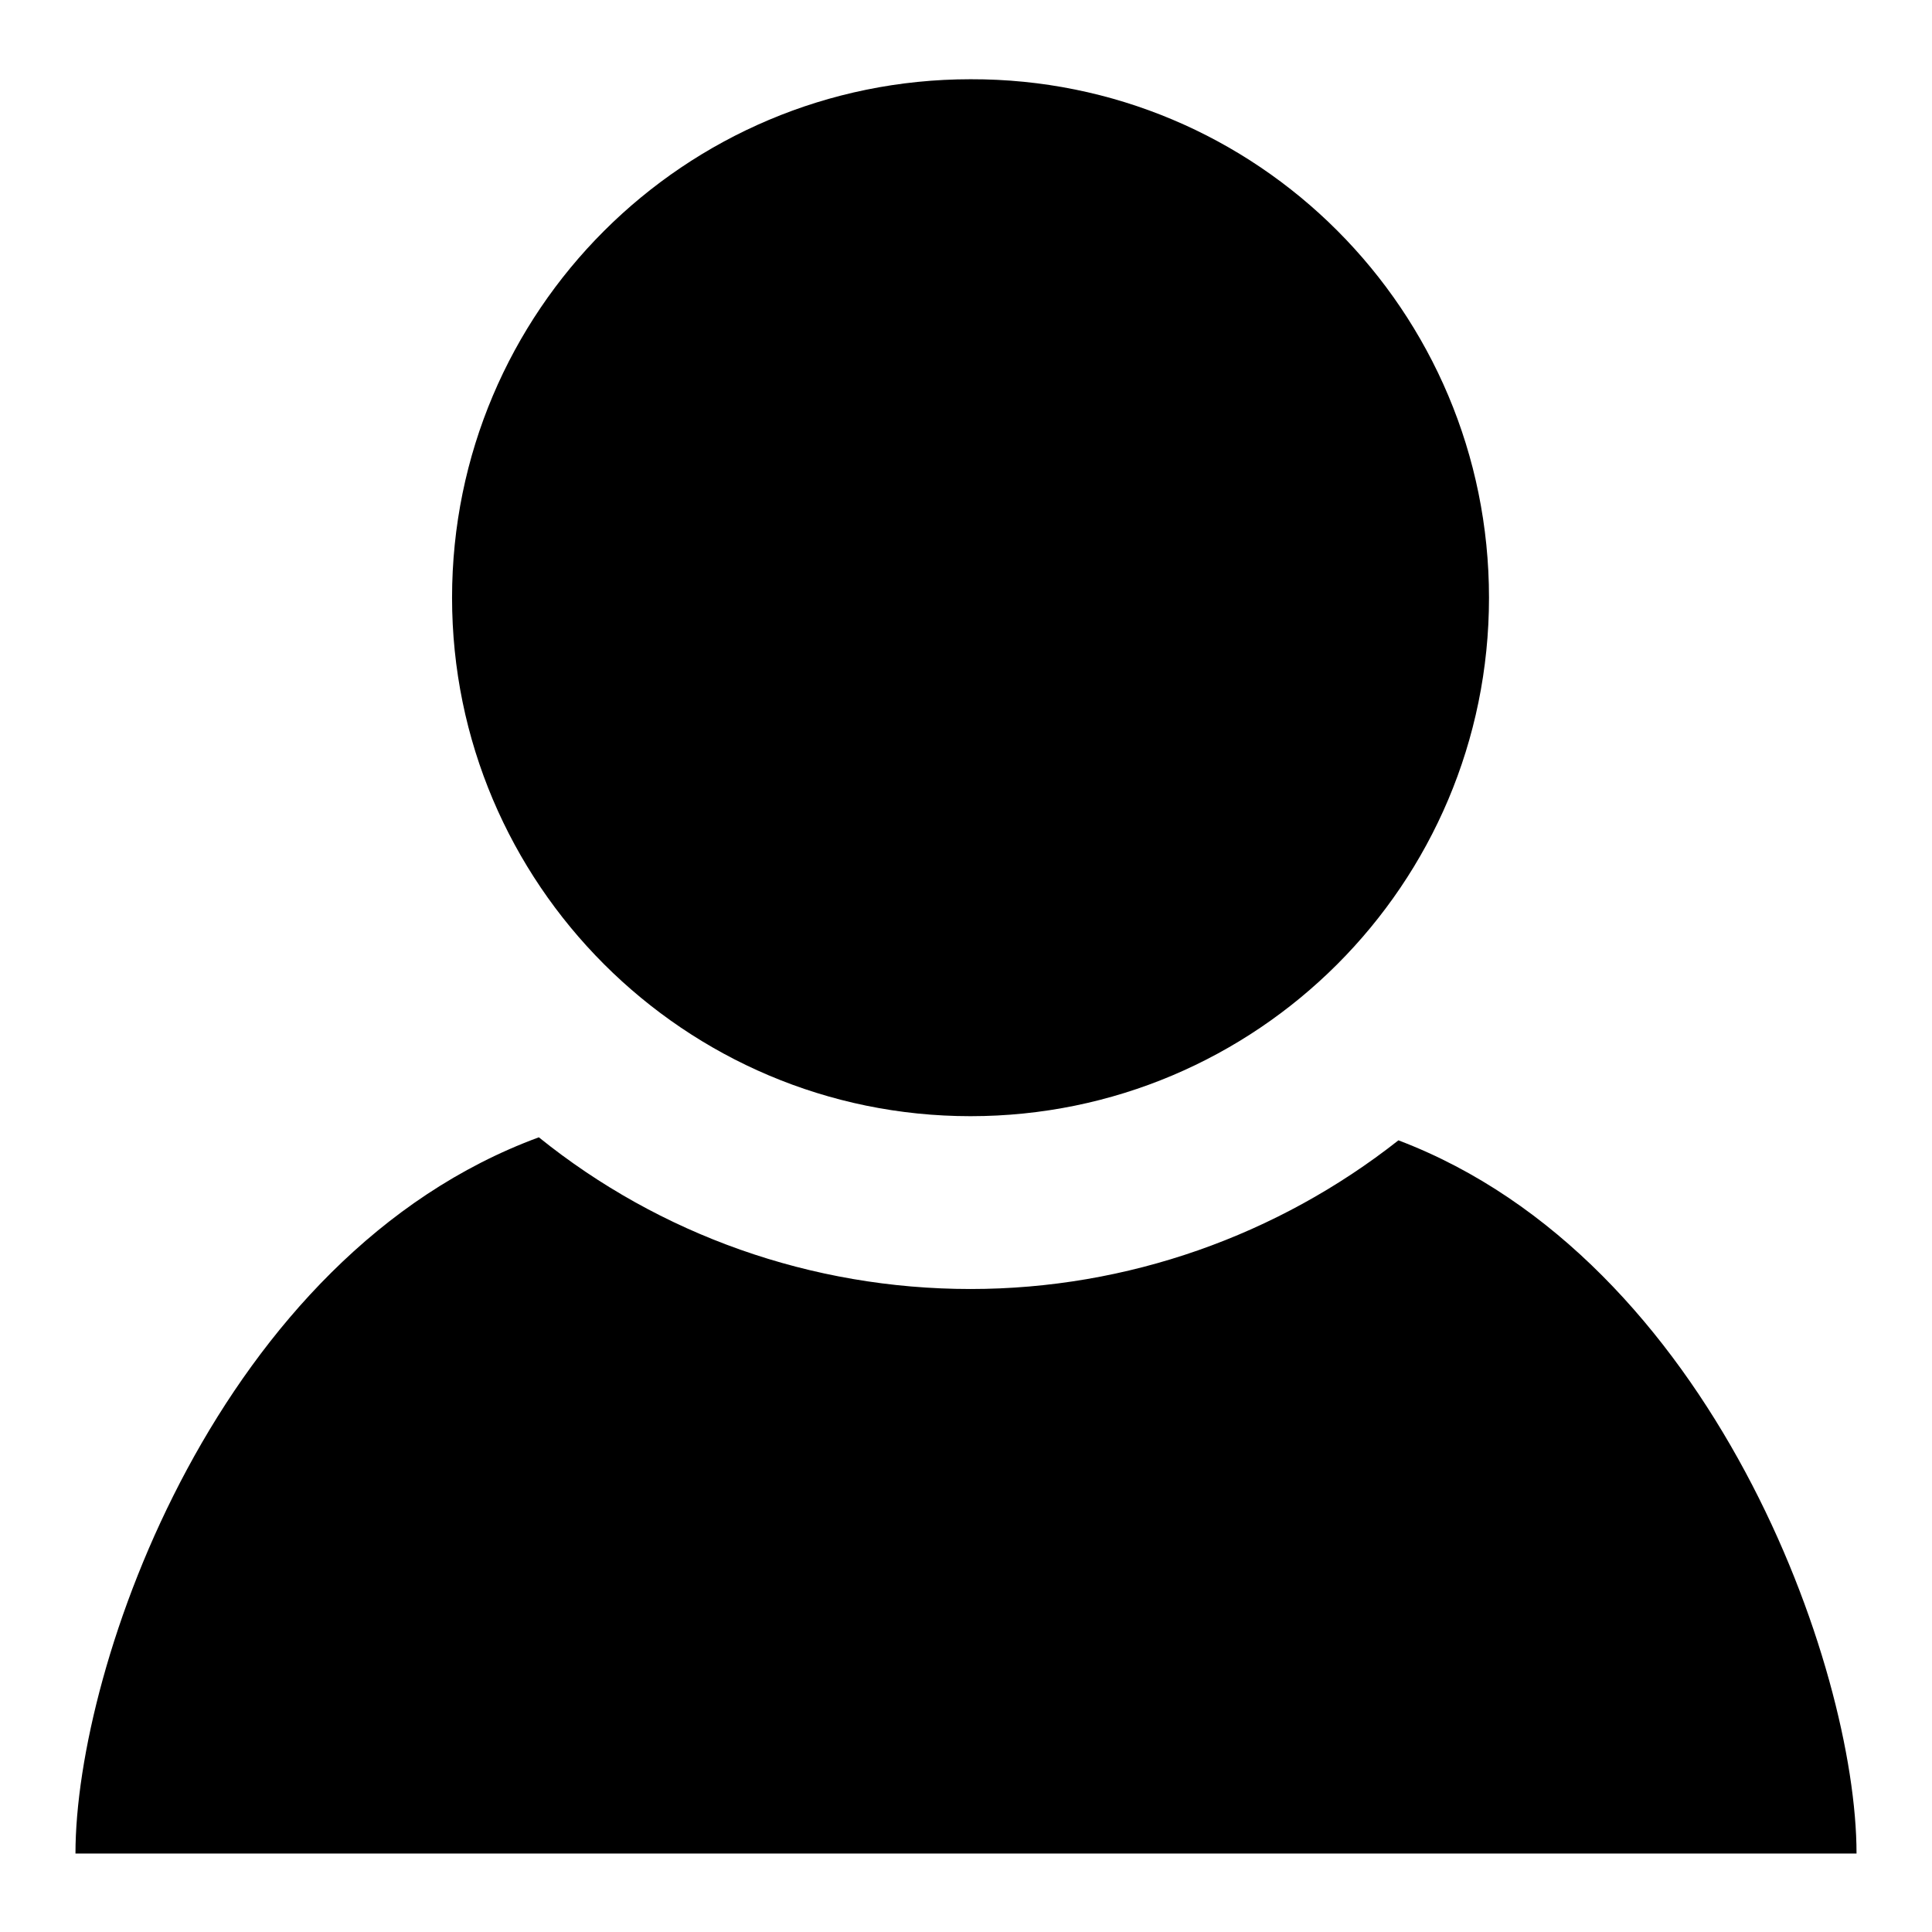 <?xml version="1.0" encoding="utf-8"?>
<!-- Svg Vector Icons : http://www.onlinewebfonts.com/icon -->
<!DOCTYPE svg PUBLIC "-//W3C//DTD SVG 1.1//EN" "http://www.w3.org/Graphics/SVG/1.1/DTD/svg11.dtd">
<svg version="1.1" xmlns="http://www.w3.org/2000/svg" xmlns:xlink="http://www.w3.org/1999/xlink" x="0px" y="0px" viewBox="0 0 256 256" enable-background="new 0 0 256 256" xml:space="preserve">
<g><g><path fill="#000000" d="M197.3,79.2c0,38-30.8,68.7-68.7,68.7s-68.7-30.8-68.7-68.7c0-38,30.8-68.7,68.7-68.7C166.6,10.4,197.3,41.2,197.3,79.2L197.3,79.2z M185.3,151.1c-16,12.6-35.9,19.7-56.7,19.7c-21.1,0-41.2-7.2-57.2-20.1C29,166.3,10,220.7,10,245.6h236C246,220.9,226.9,166.9,185.3,151.1L185.3,151.1z"/></g></g>
</svg>